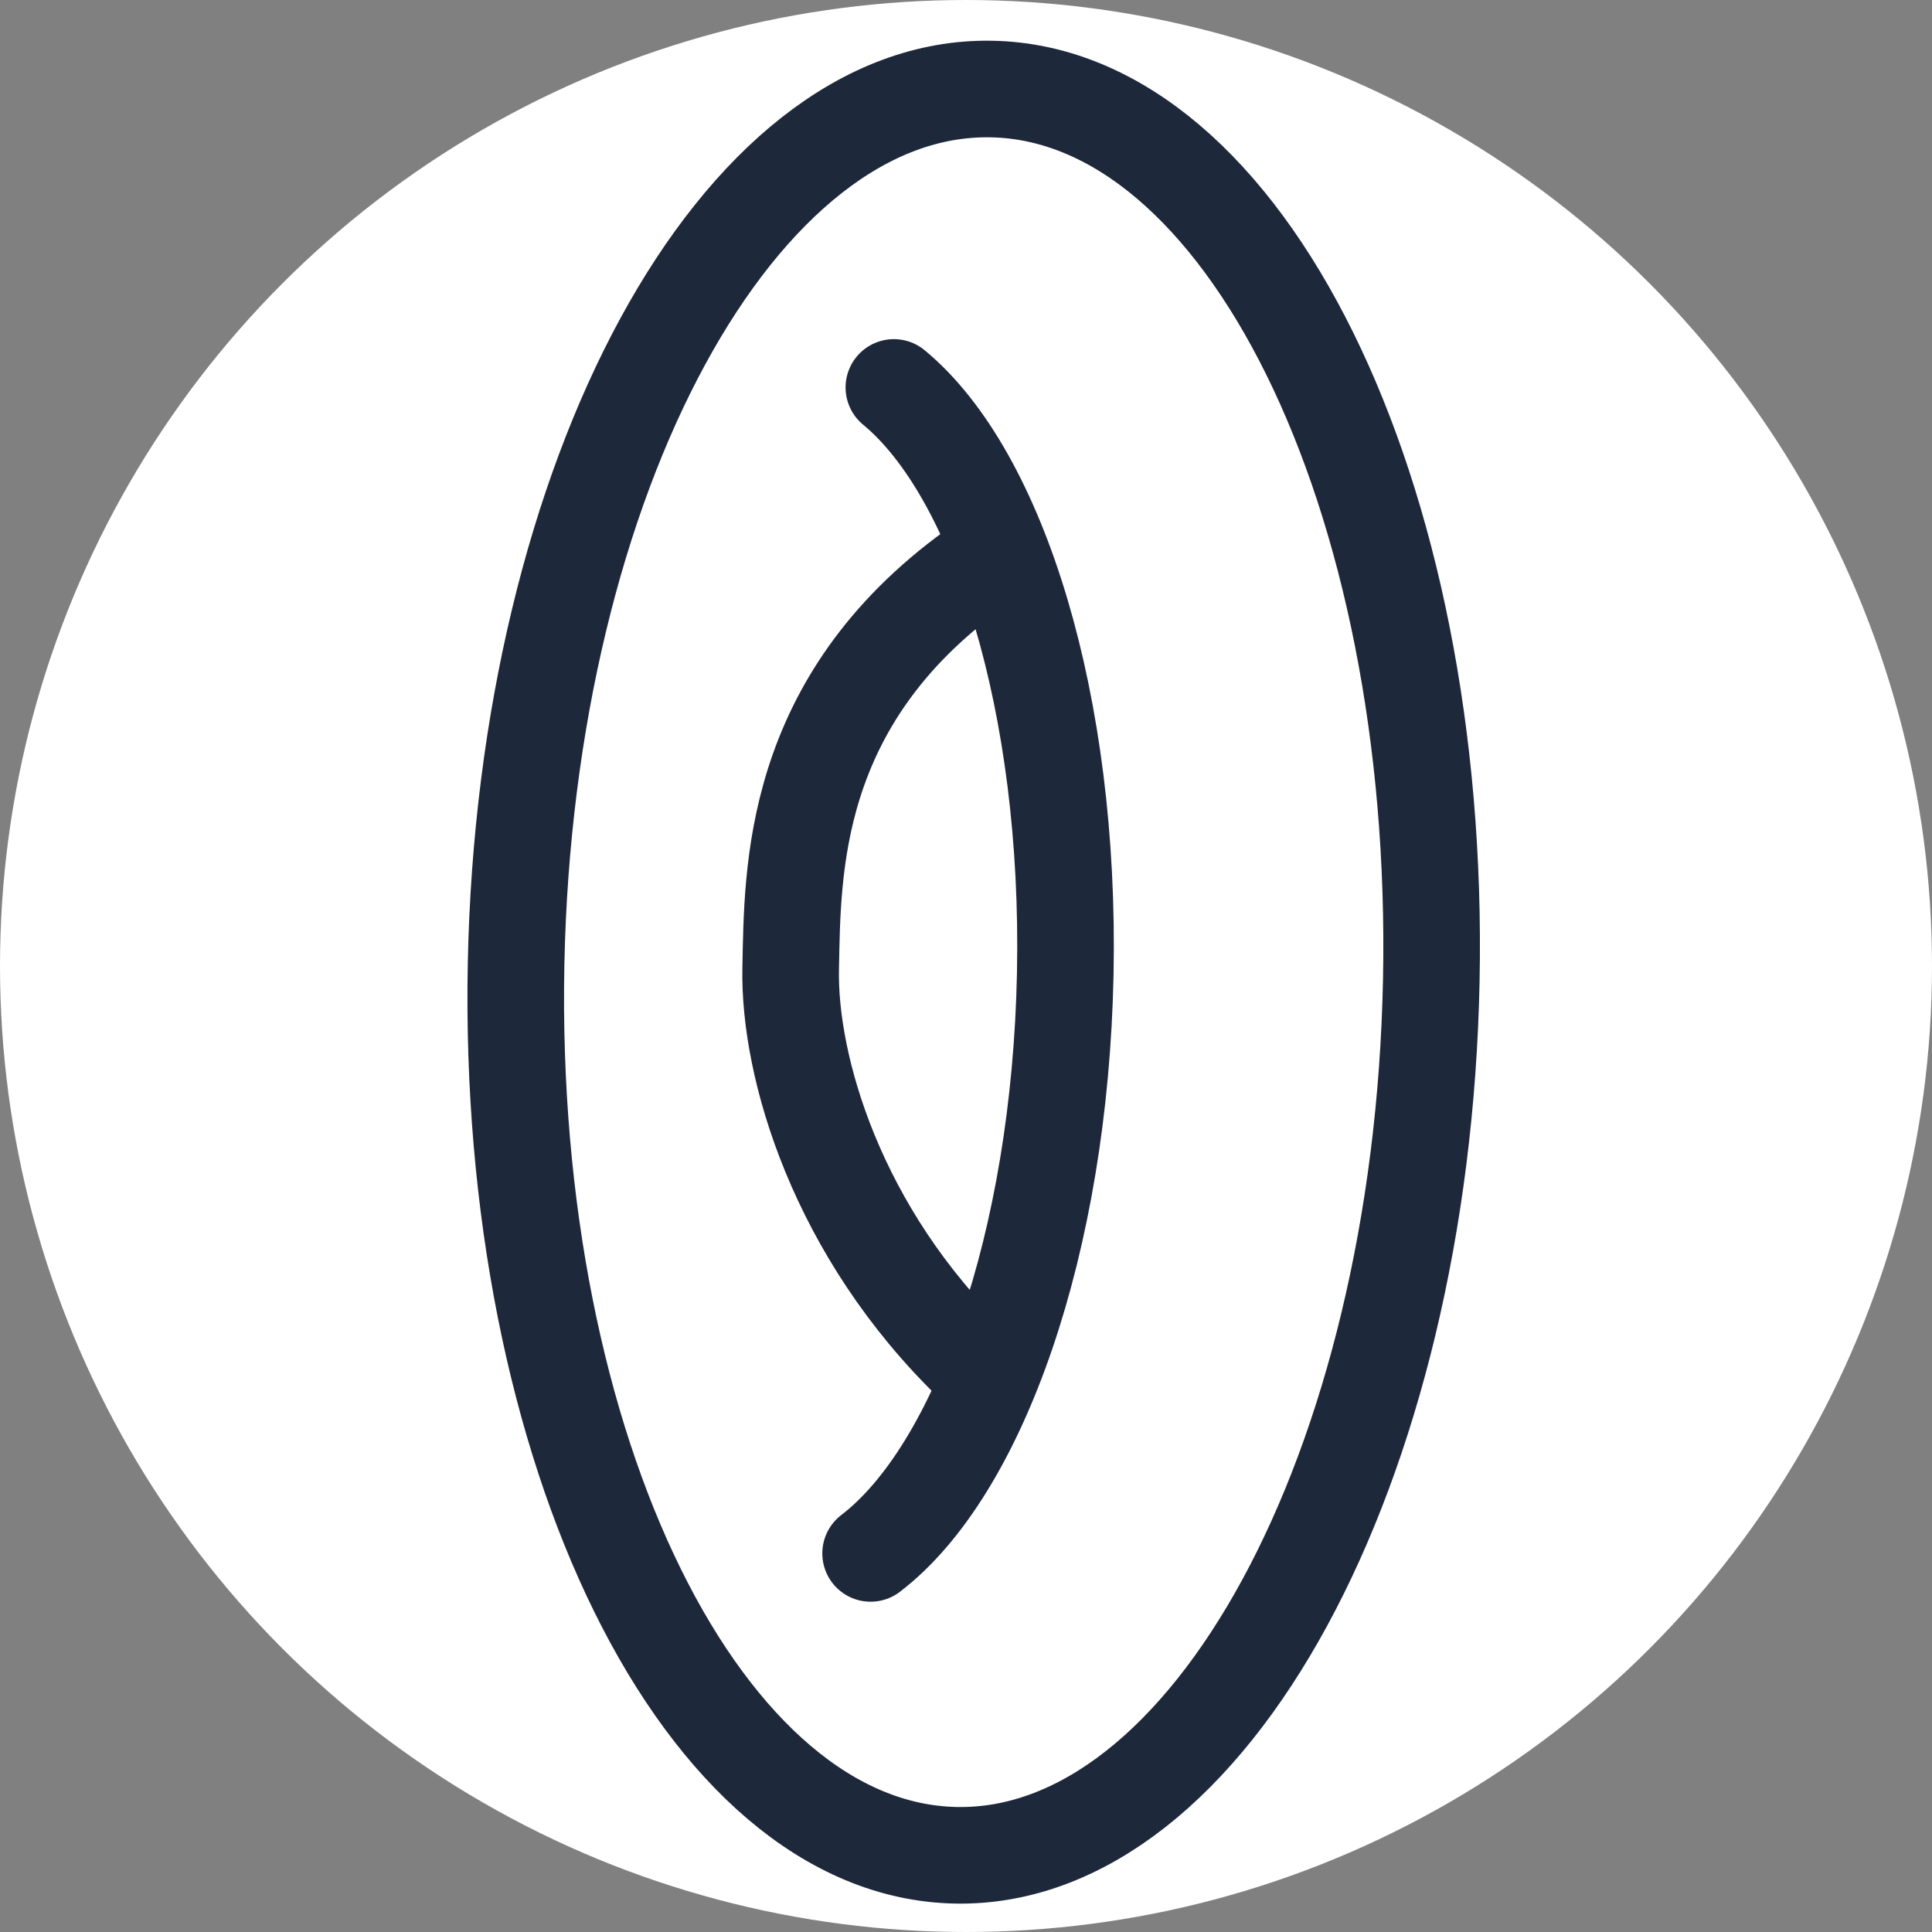 <svg width="24" height="24" viewBox="0 0 24 24" fill="none" xmlns="http://www.w3.org/2000/svg">
<rect x="0" y="0" width="24" height="24" fill="#808080" stroke="none"/>
<circle cx="12" cy="12" r="12" fill="white"/>
<path d="M17.78 12.182C17.902 6.123 15.455 1.164 12.316 1.106C9.176 1.047 6.533 5.912 6.411 11.97C6.29 18.029 8.737 22.988 11.876 23.047C15.016 23.105 17.659 18.241 17.78 12.182Z" fill="white" stroke="#1E283B" stroke-width="1.2" stroke-linecap="round" stroke-linejoin="round"/>
<path d="M13 8.5L12 7L11 7.5L10 10V14L12 17L13 13V8.5Z" fill="white"/>
<path d="M11.104 4.813C12.408 5.891 13.3 8.754 13.233 12.097C13.166 15.441 12.16 18.268 10.815 19.297" stroke="#1E283B" stroke-width="1.2" stroke-linecap="round" stroke-linejoin="round"/>
<path d="M12.097 16.95C10.391 15.305 9.798 13.246 9.822 12.034C9.847 10.822 9.822 8.721 12.096 7.075" stroke="#1E283B" stroke-width="1.2" stroke-linecap="round" stroke-linejoin="round"/>
</svg>
